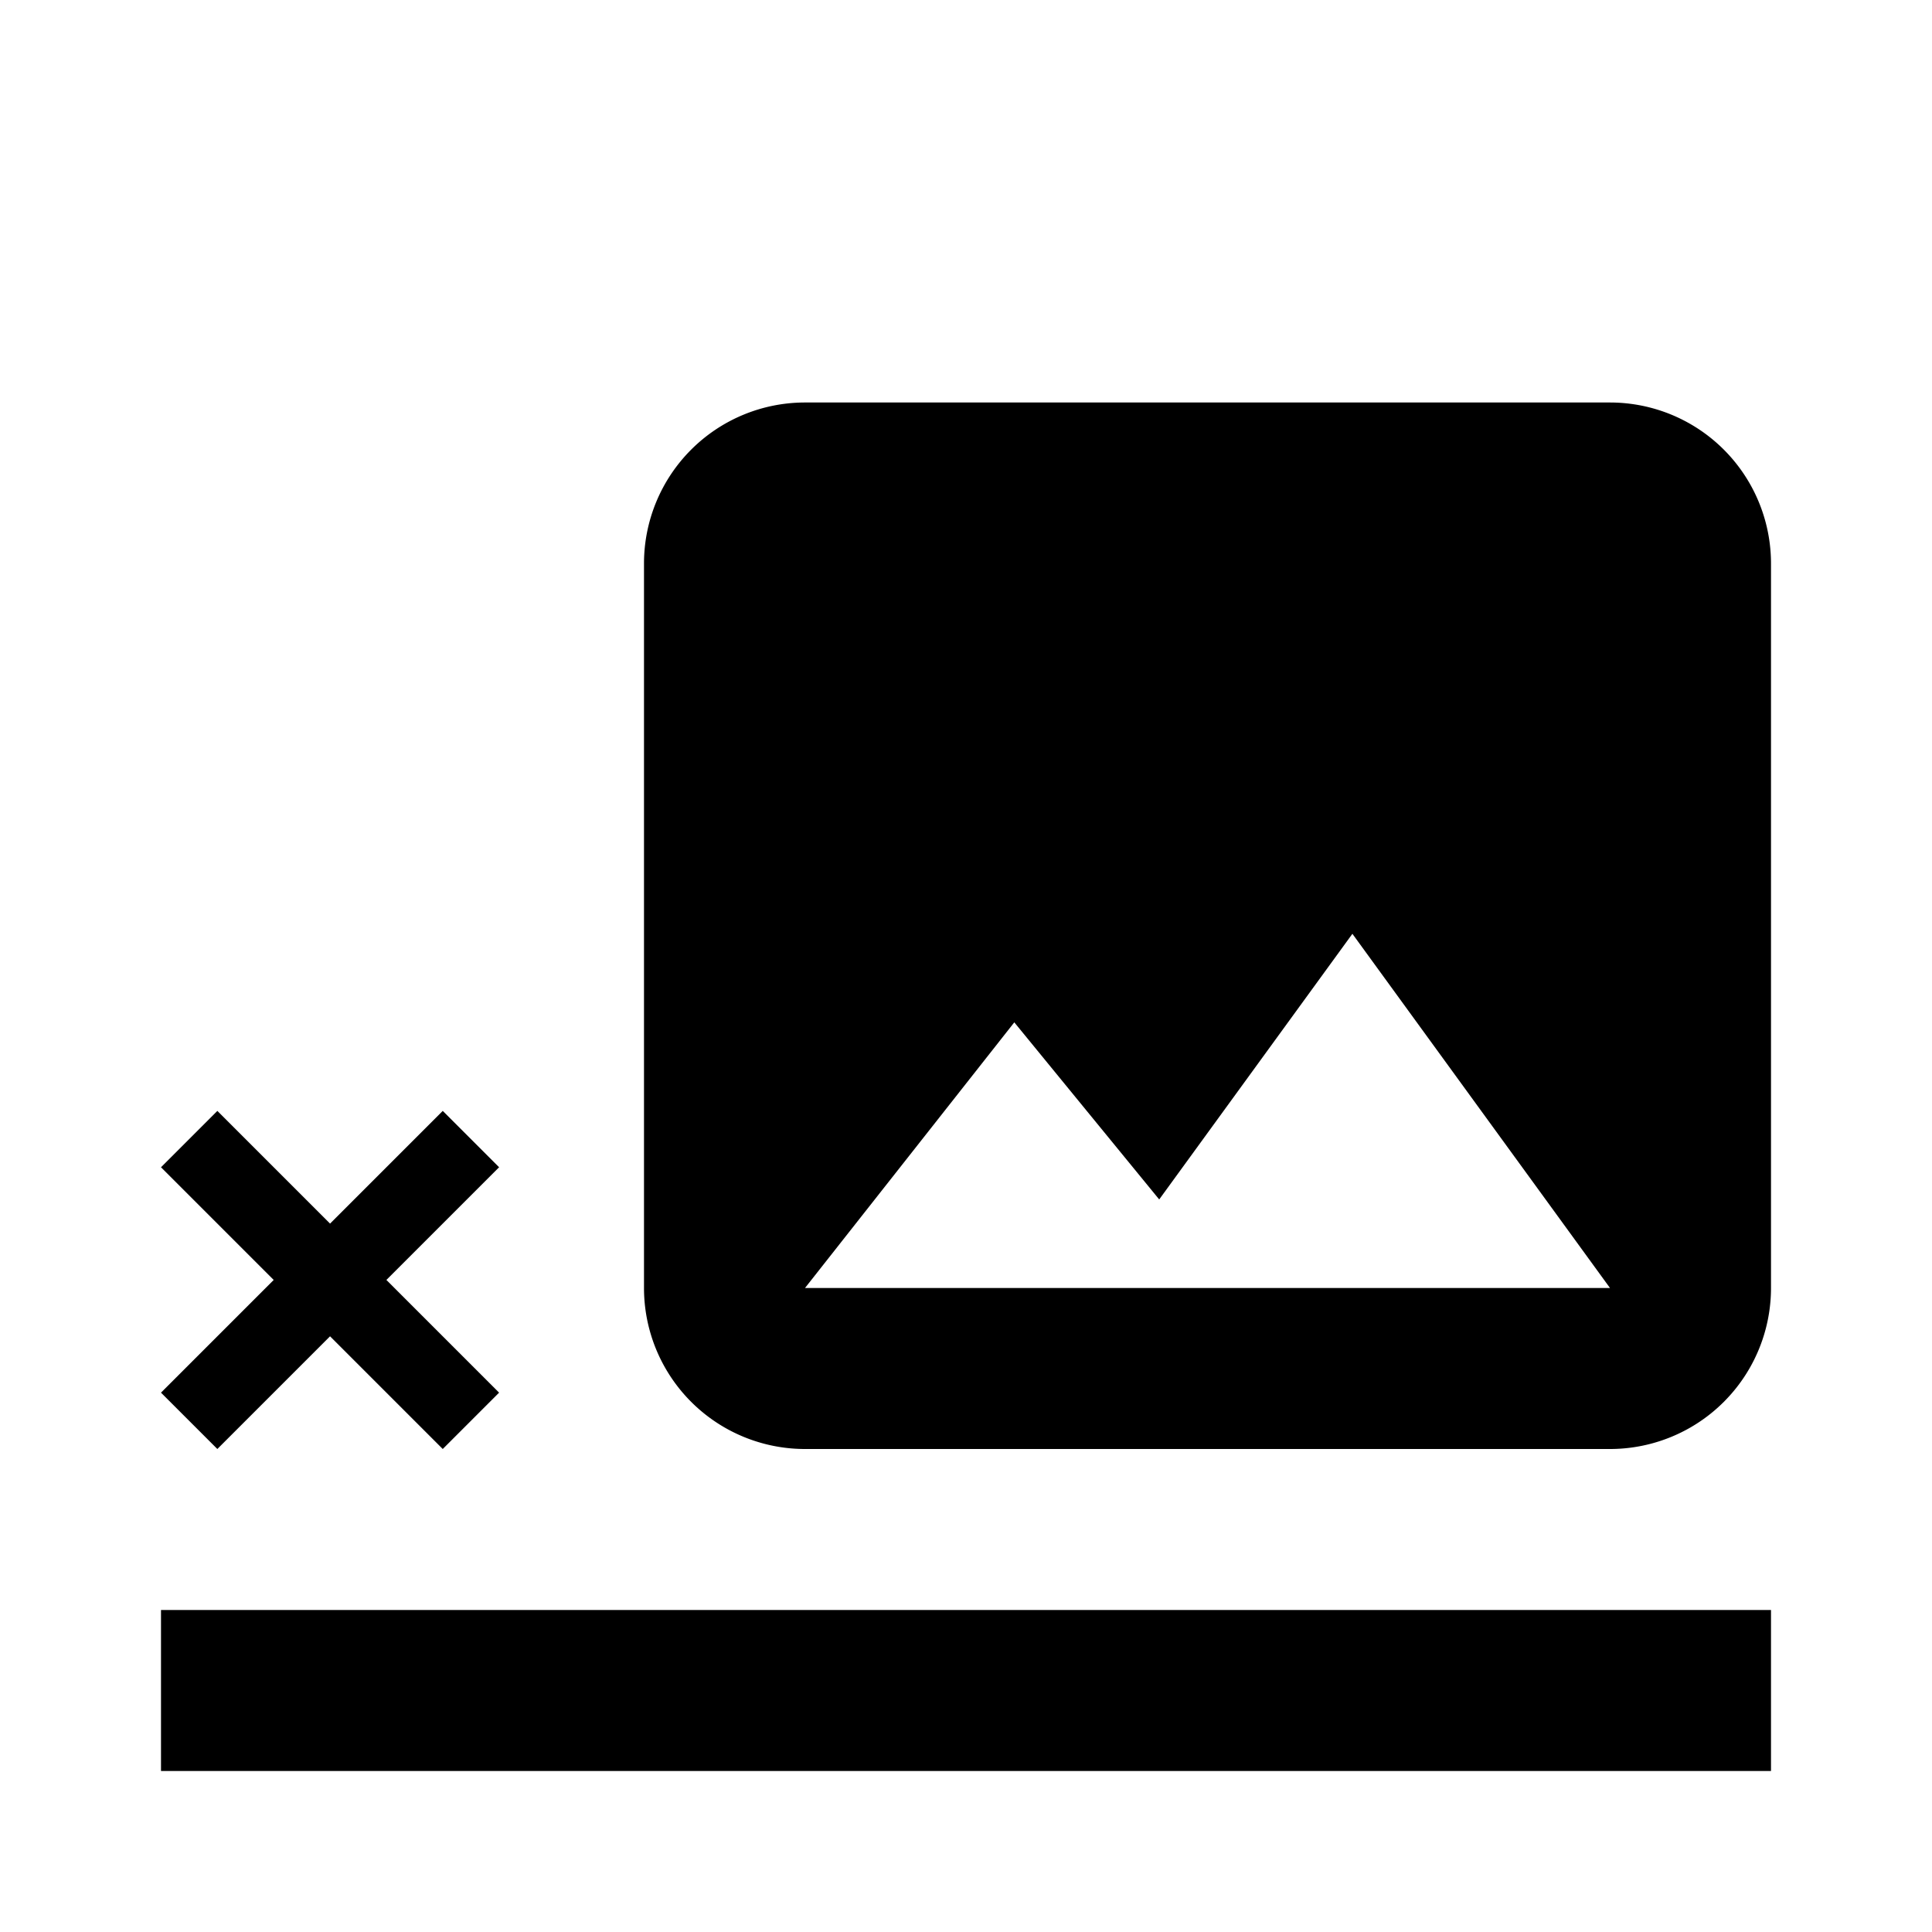 <?xml version="1.0" encoding="utf-8"?>
<!-- Generator: www.svgicons.com -->
<svg xmlns="http://www.w3.org/2000/svg" width="800" height="800" viewBox="0 0 24 24">
<path fill="currentColor" d="M22 22H2v-2h20zM6.2 17.3l-1.4-1.4l1.4-1.4l-.7-.7l-1.4 1.4l-1.4-1.4l-.7.7l1.4 1.4L2 17.3l.7.7l1.4-1.4L5.5 18zM20 5H10a2 2 0 0 0-2 2v9a2 2 0 0 0 2 2h10a2 2 0 0 0 2-2V7a2 2 0 0 0-2-2M10 16l2.6-3.3l1.8 2.2l2.4-3.3L20 16z"/>
</svg>